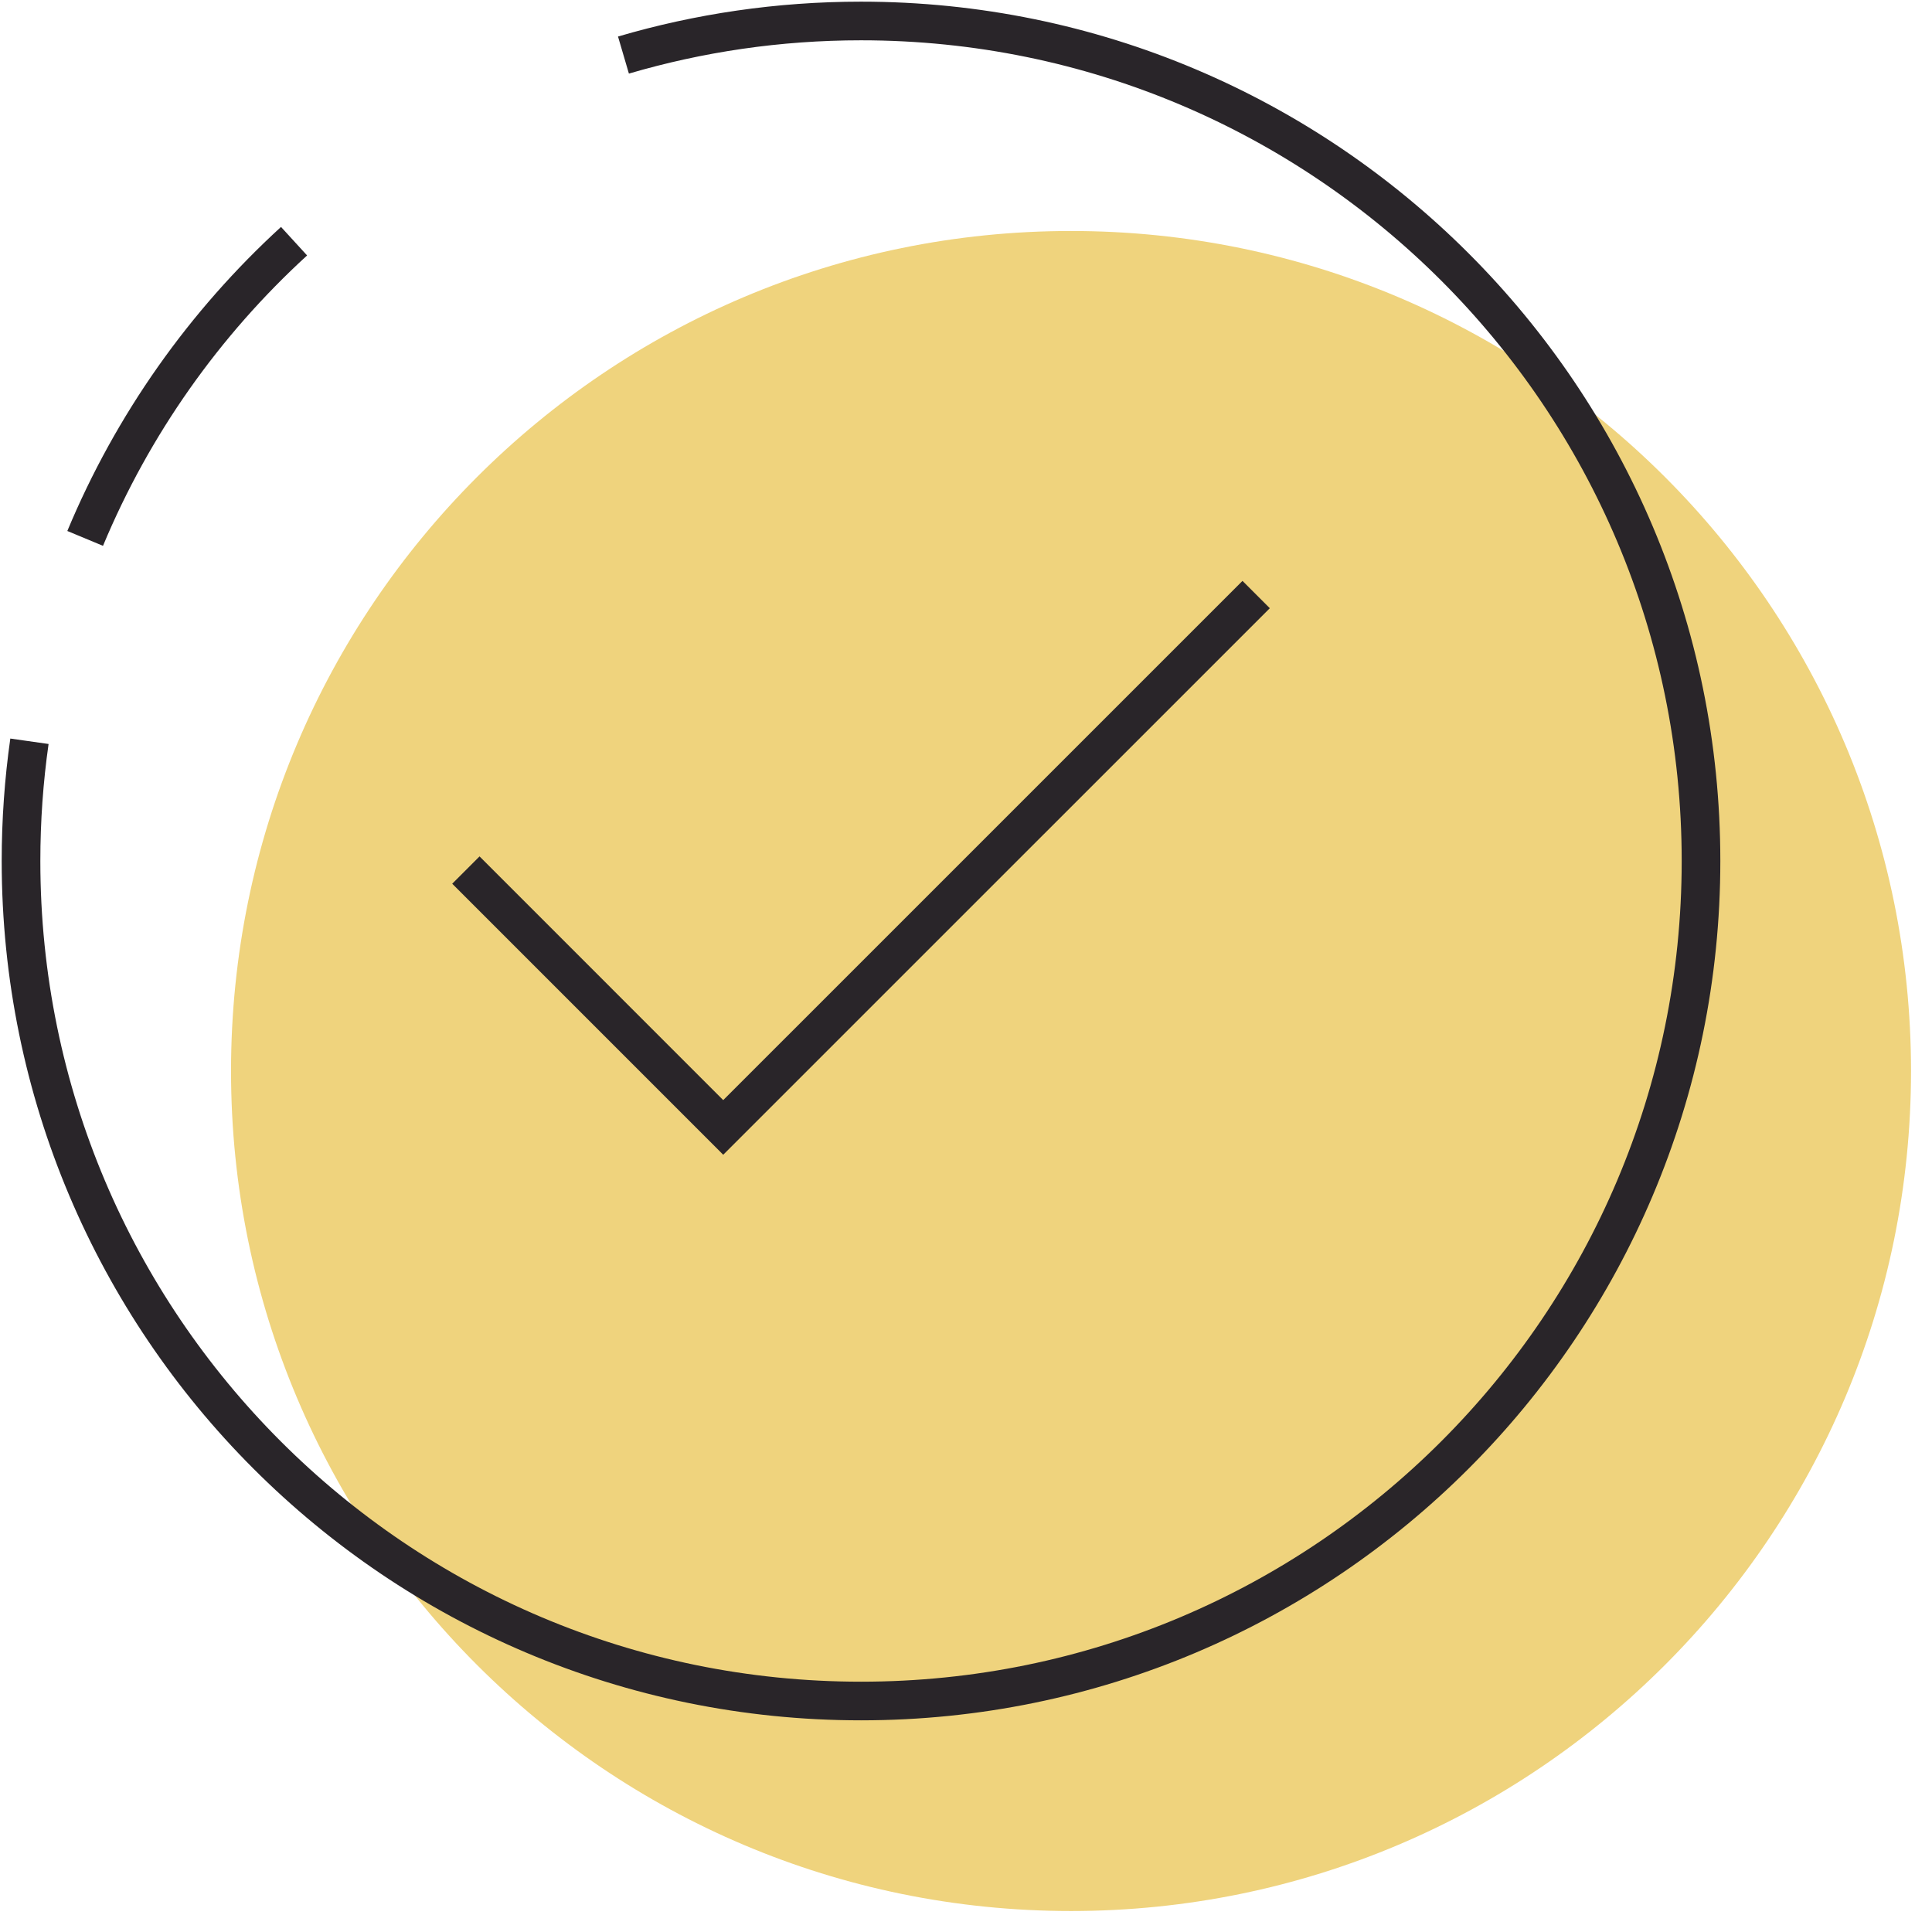 <?xml version="1.0" encoding="UTF-8"?>
<svg width="50px" height="50px" viewBox="0 0 50 50" version="1.1" xmlns="http://www.w3.org/2000/svg" xmlns:xlink="http://www.w3.org/1999/xlink">
    <!-- Generator: Sketch 52.2 (67145) - http://www.bohemiancoding.com/sketch -->
    <title>Check-yellow</title>
    <desc>Created with Sketch.</desc>
    <g id="MAIN" stroke="none" stroke-width="1" fill="none" fill-rule="evenodd">
        <g id="WHY-CHOSE-US" transform="translate(-685, -949)">
            <g id="P1" transform="translate(465, 655)">
                <g id="Group-2" transform="translate(120, 294)">
                    <g id="Group-5">
                        <g id="Check-yellow" transform="translate(100, 0)">
                            <g id="y">
                                <g id="Group-3" transform="translate(5.435, 5.978)" fill="#EFD37D">
                                    <path d="M44.022,21.739 C44.022,33.745 34.288,43.479 22.283,43.479 C10.276,43.479 0.544,33.745 0.544,21.739 C0.544,9.733 10.276,0 22.283,0 C34.288,0 44.022,9.733 44.022,21.739" id="Fill-1"></path>
                                </g>
                                <path d="M16.135,1.425 C18.084,0.852 20.147,0.543 22.283,0.543 C34.288,0.543 44.022,10.277 44.022,22.282 C44.022,34.288 34.288,44.022 22.283,44.022 C10.277,44.022 0.544,34.288 0.544,22.282 C0.544,21.231 0.618,20.197 0.762,19.184" id="Stroke-4" stroke="#292529"></path>
                                <path d="M2.204,13.934 C3.432,10.986 5.289,8.365 7.61,6.242" id="Stroke-6" stroke="#292529"></path>
                                <polyline id="Stroke-8" stroke="#292529" points="12.057 22.517 18.717 29.178 32.509 15.387"></polyline>
                            </g>
                        </g>
                    </g>
                </g>
            </g>
        </g>
    </g>
</svg>